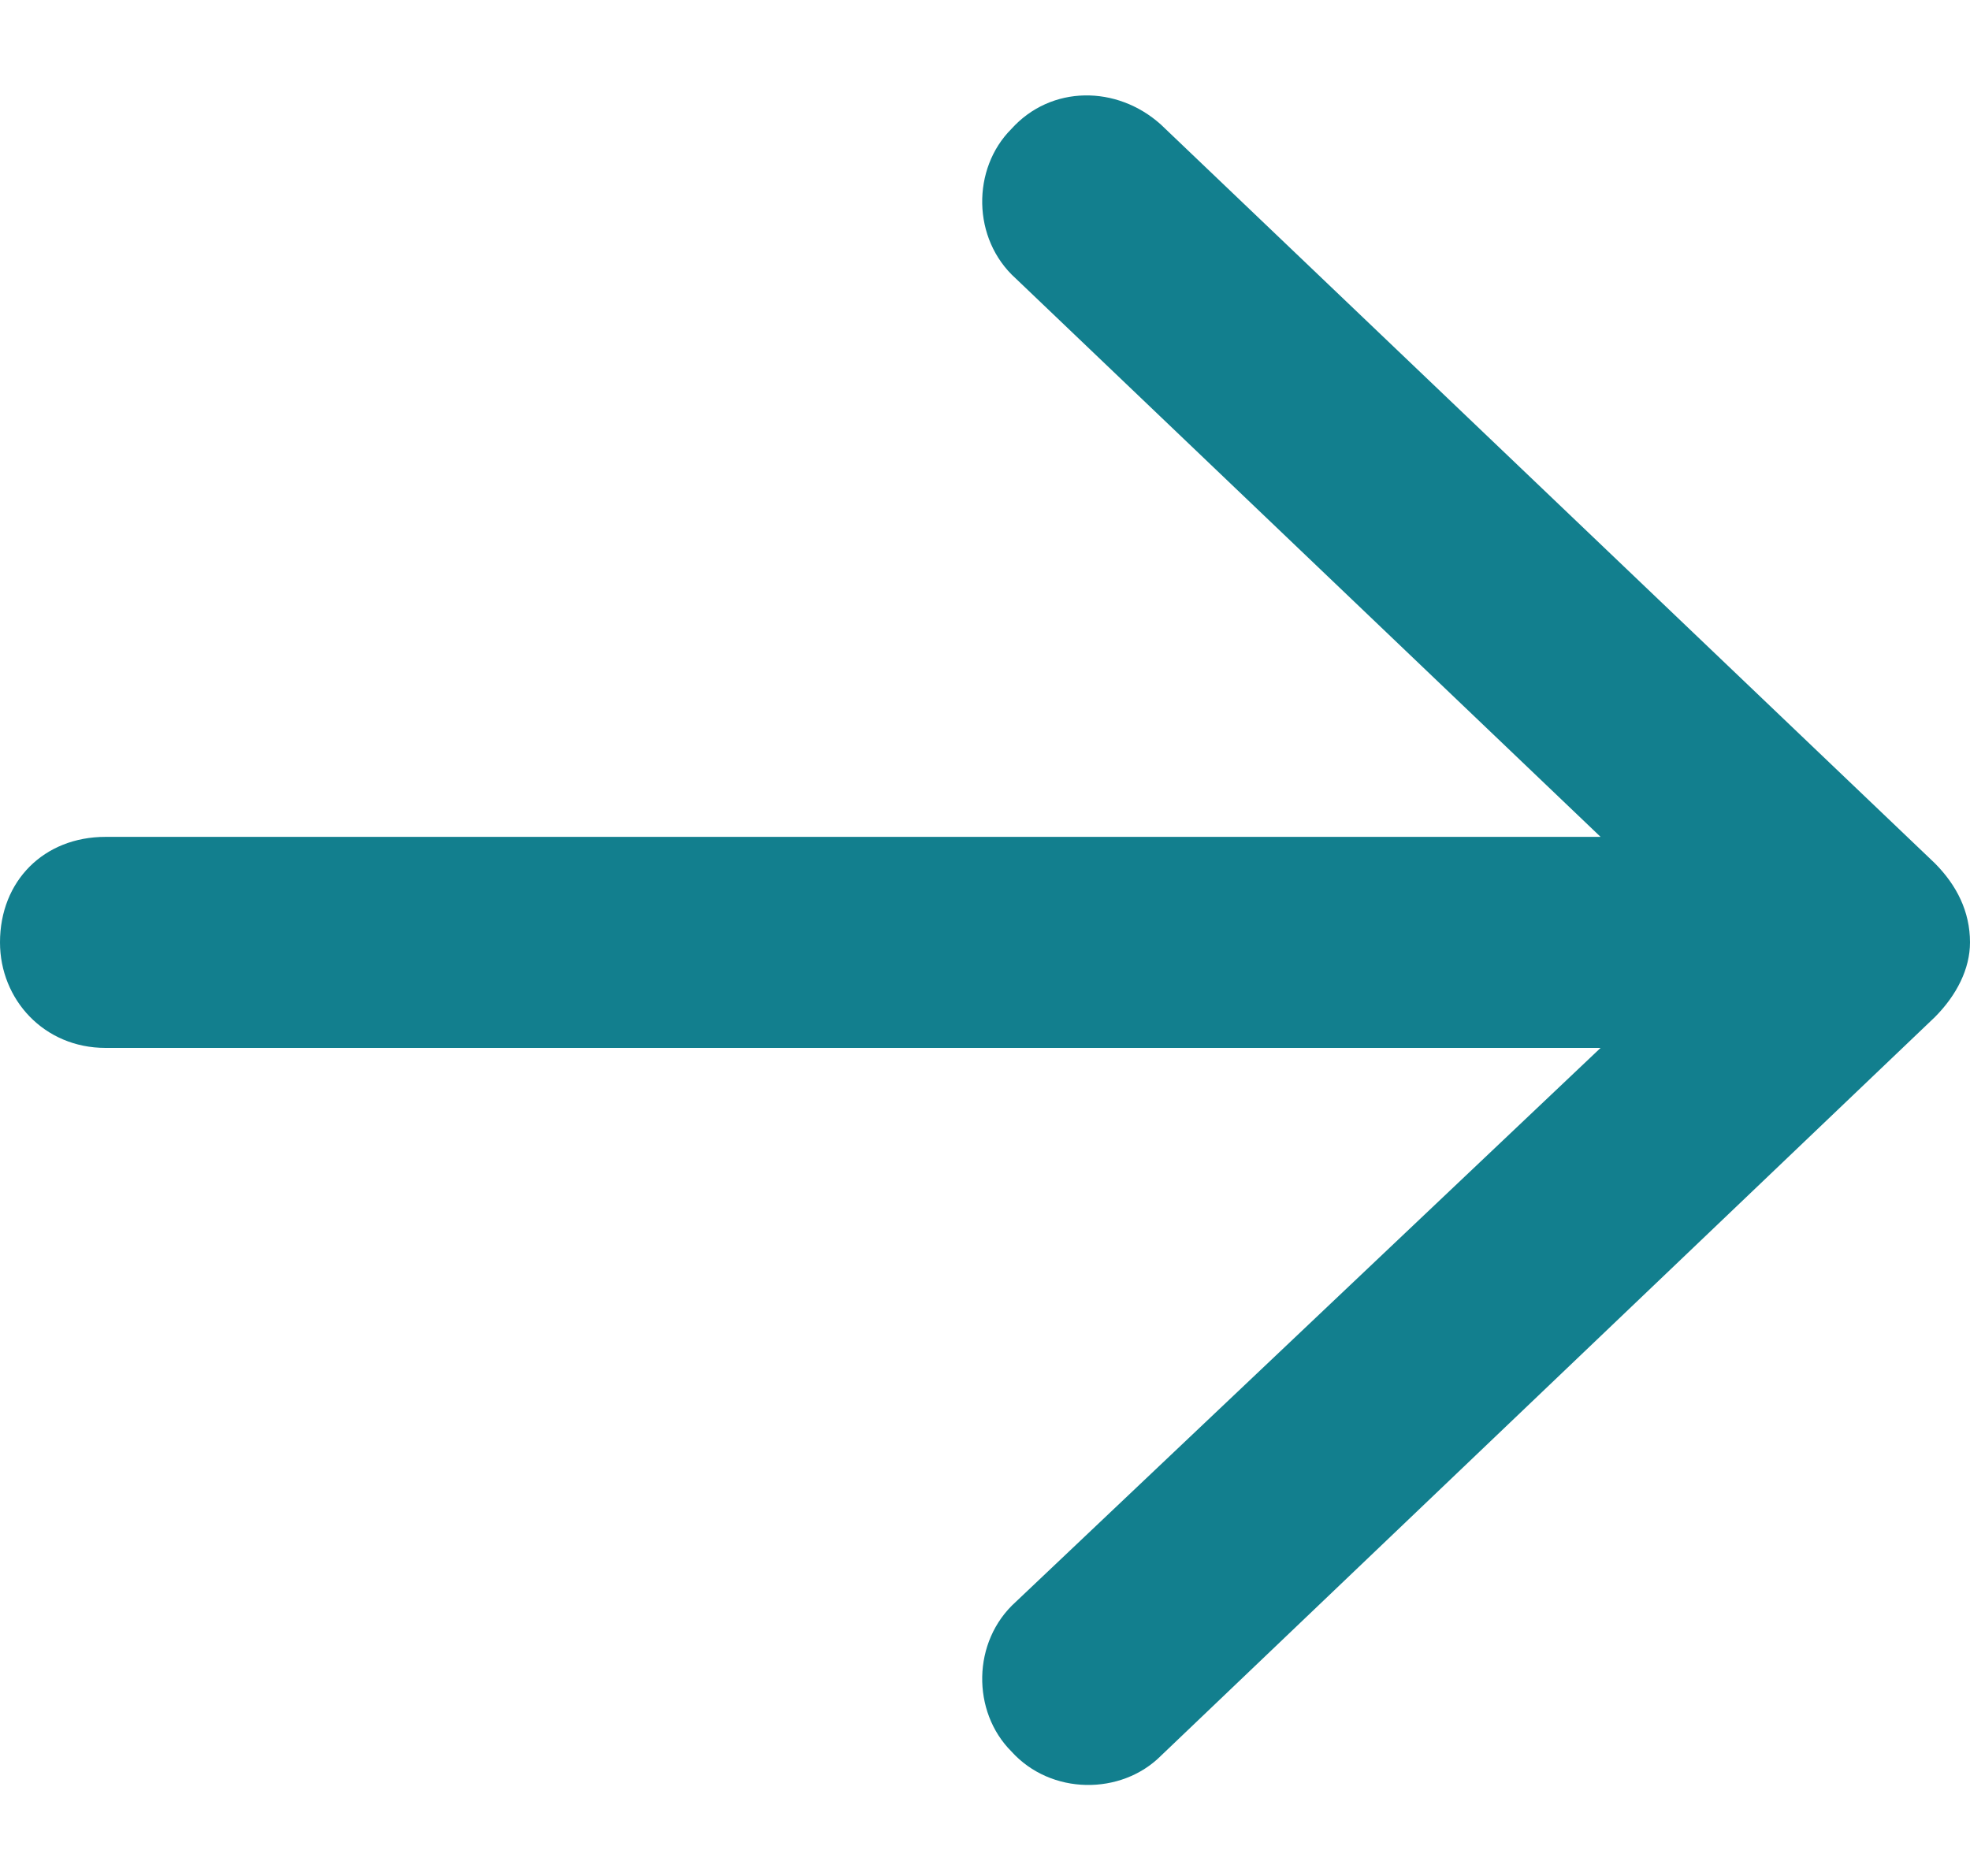 <svg width="21" height="20" viewBox="0 0 21 20" fill="none" xmlns="http://www.w3.org/2000/svg">
<path d="M12.375 1.328L20.625 9.203C20.859 9.438 21 9.719 21 10.047C21 10.328 20.859 10.609 20.625 10.844L12.375 18.719C11.953 19.141 11.203 19.141 10.781 18.672C10.359 18.25 10.359 17.5 10.828 17.078L17.062 11.172H1.125C0.469 11.172 0 10.656 0 10.047C0 9.391 0.469 8.922 1.125 8.922H17.062L10.828 2.969C10.359 2.547 10.359 1.797 10.781 1.375C11.203 0.906 11.906 0.906 12.375 1.328Z" fill="#127F8E"/>
</svg>
